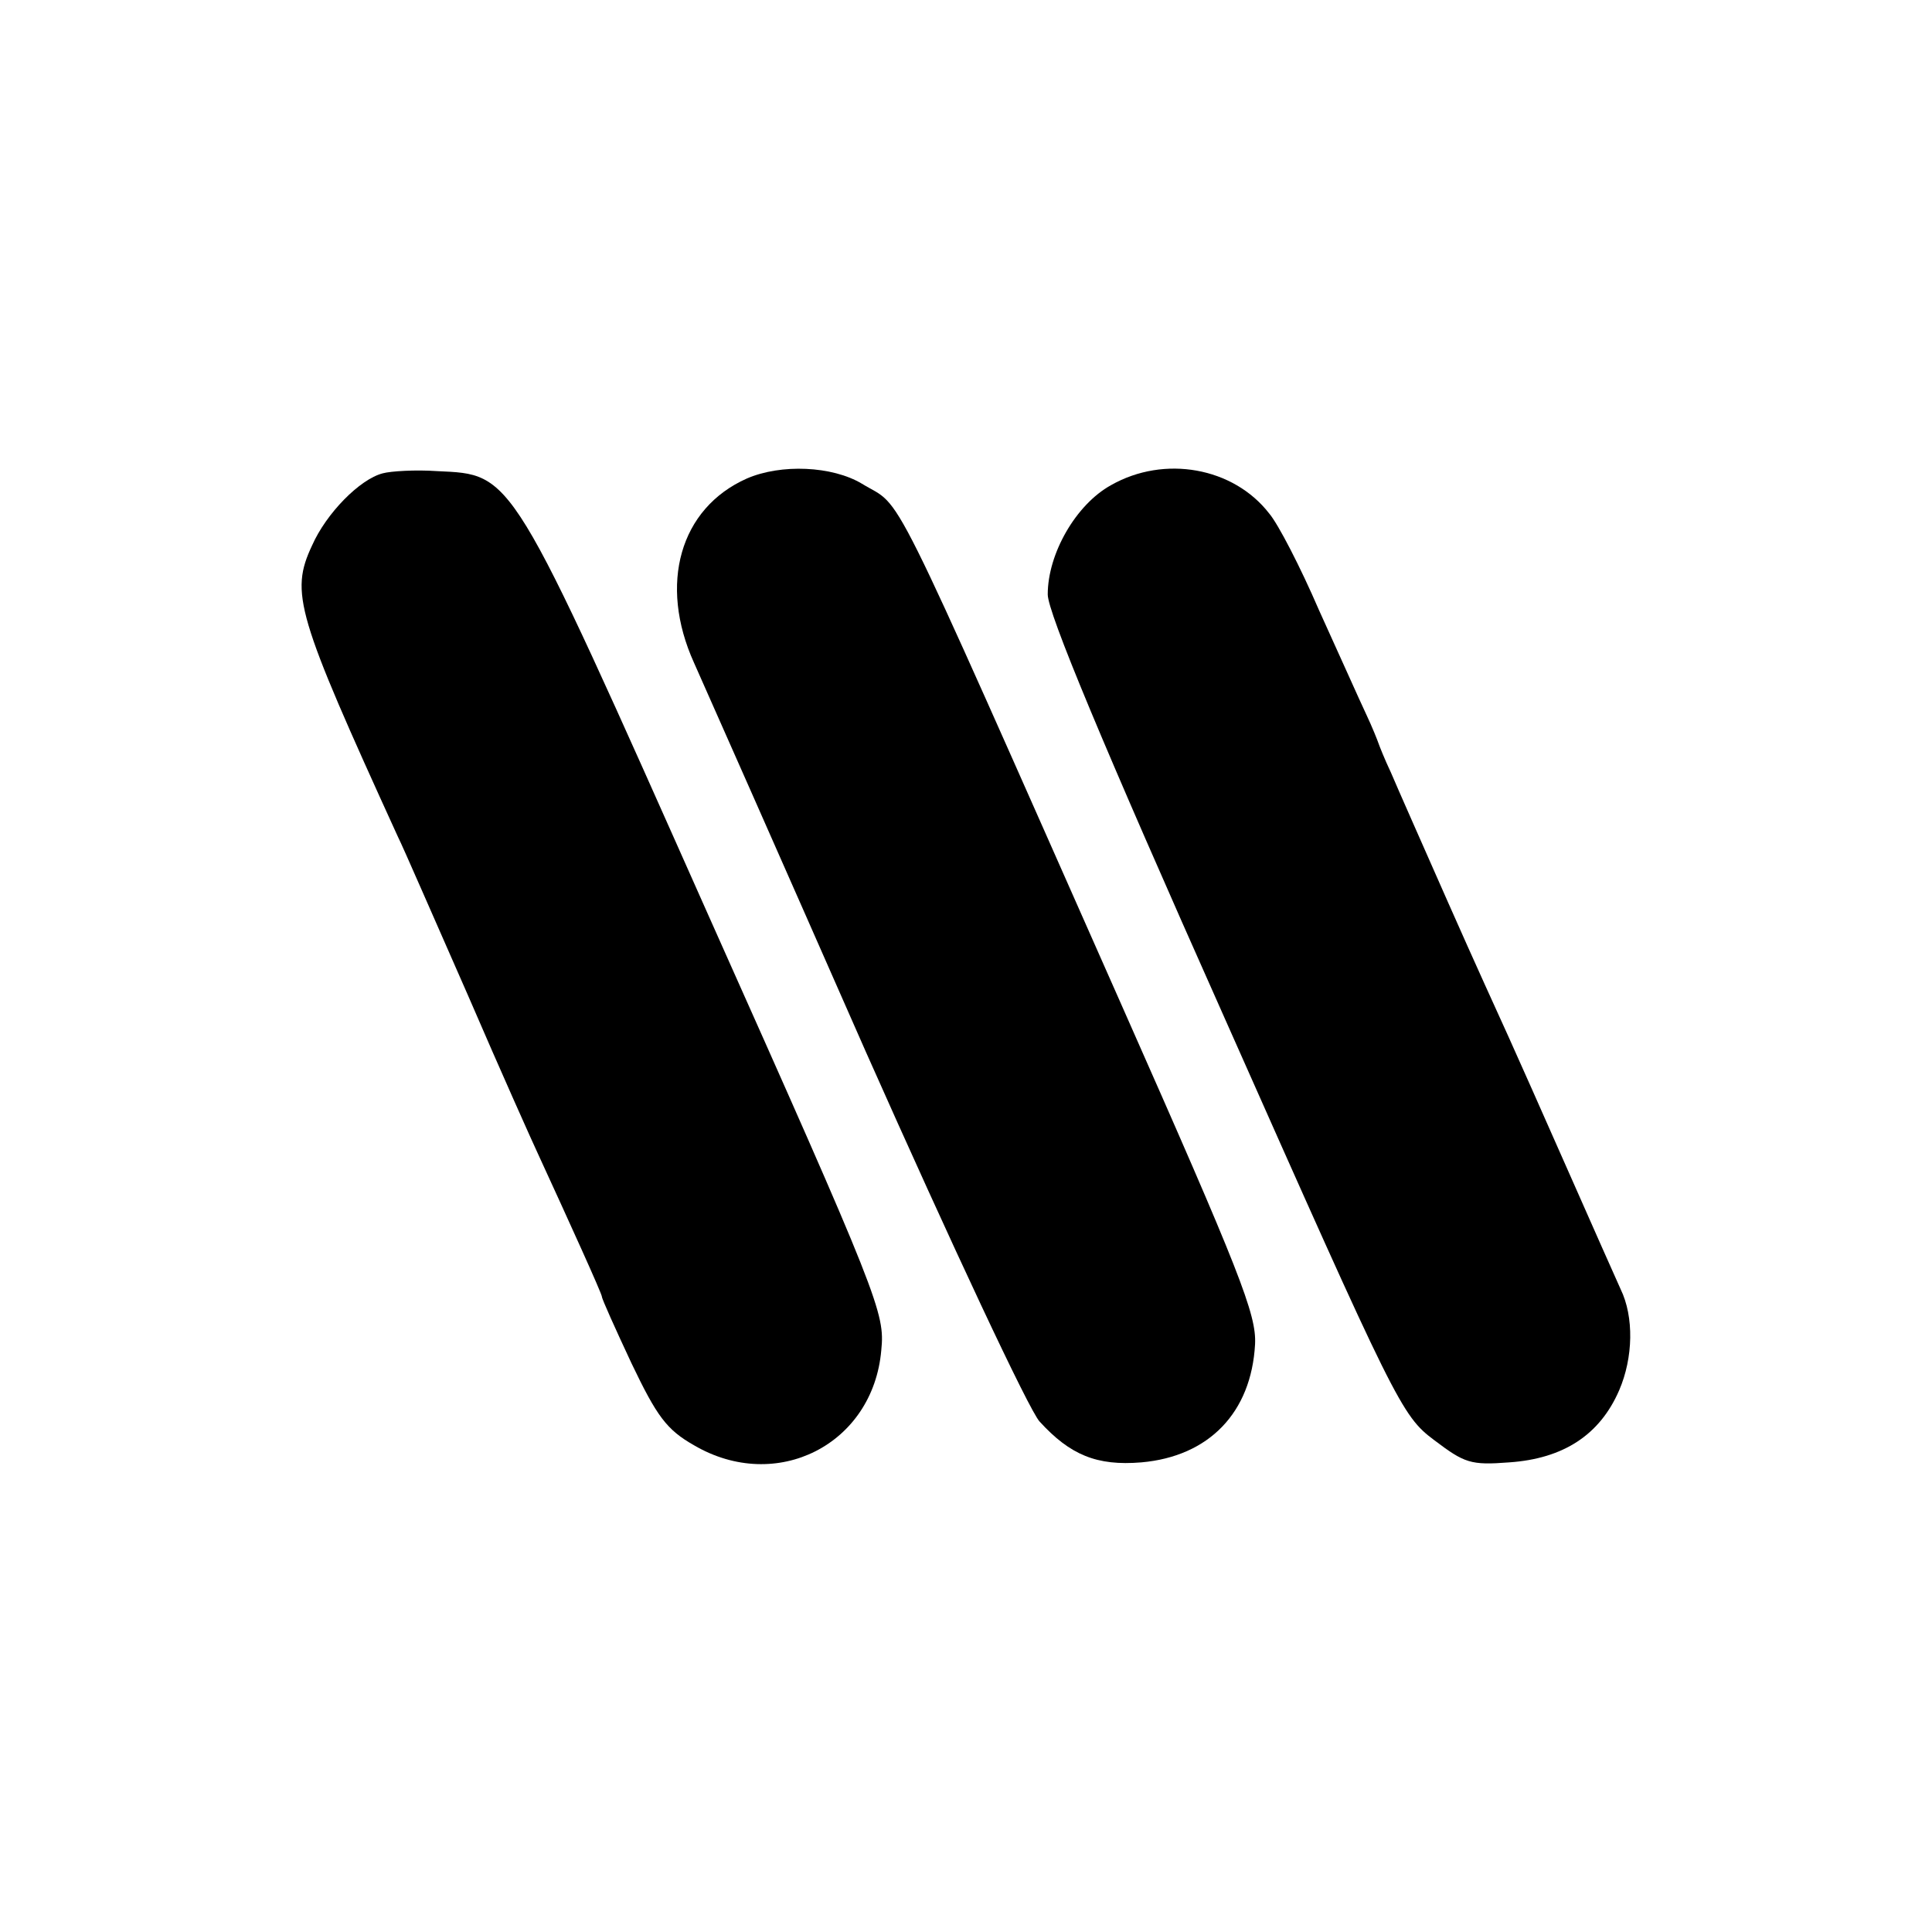 <?xml version="1.0" standalone="no"?>
<!DOCTYPE svg PUBLIC "-//W3C//DTD SVG 20010904//EN"
 "http://www.w3.org/TR/2001/REC-SVG-20010904/DTD/svg10.dtd">
<svg version="1.0" xmlns="http://www.w3.org/2000/svg"
 width="260pt" height="260pt" viewBox="0 0 260 260"
 preserveAspectRatio="xMidYMid meet">
<g transform="translate(0,260) scale(0.1,-0.1)"
fill="#000000" stroke="none">
<path d="M515 1963 c-31 -8 -76 -54 -95 -97 -30 -64 -21 -93 115 -391 8 -16
50 -113 95 -215 44 -102 87 -198 95 -215 40 -87 85 -186 85 -190 0 -3 18 -43
40 -90 34 -71 47 -89 84 -110 111 -65 241 1 252 128 5 50 -2 69 -233 586 -268
602 -262 592 -365 597 -29 2 -62 0 -73 -3z"/>
<path d="M1005 1956 c-90 -40 -119 -142 -71 -248 13 -29 117 -264 231 -523
116 -261 220 -483 234 -498 41 -45 77 -60 137 -55 91 8 148 67 153 159 2 40
-20 96 -179 455 -323 729 -293 668 -350 703 -40 24 -109 27 -155 7z"/>
<path d="M1495 1947 c-47 -26 -85 -92 -85 -147 0 -24 73 -200 238 -570 231
-520 238 -535 282 -568 41 -31 49 -34 101 -30 73 5 122 37 148 97 19 44 20 99
2 136 -5 11 -37 83 -71 160 -34 77 -70 158 -80 180 -10 22 -47 103 -81 180
-34 77 -69 156 -77 175 -9 19 -16 37 -17 40 -1 3 -8 21 -17 40 -9 19 -37 82
-63 139 -25 58 -55 116 -67 130 -48 62 -141 79 -213 38z"/>
</g>
</svg>
